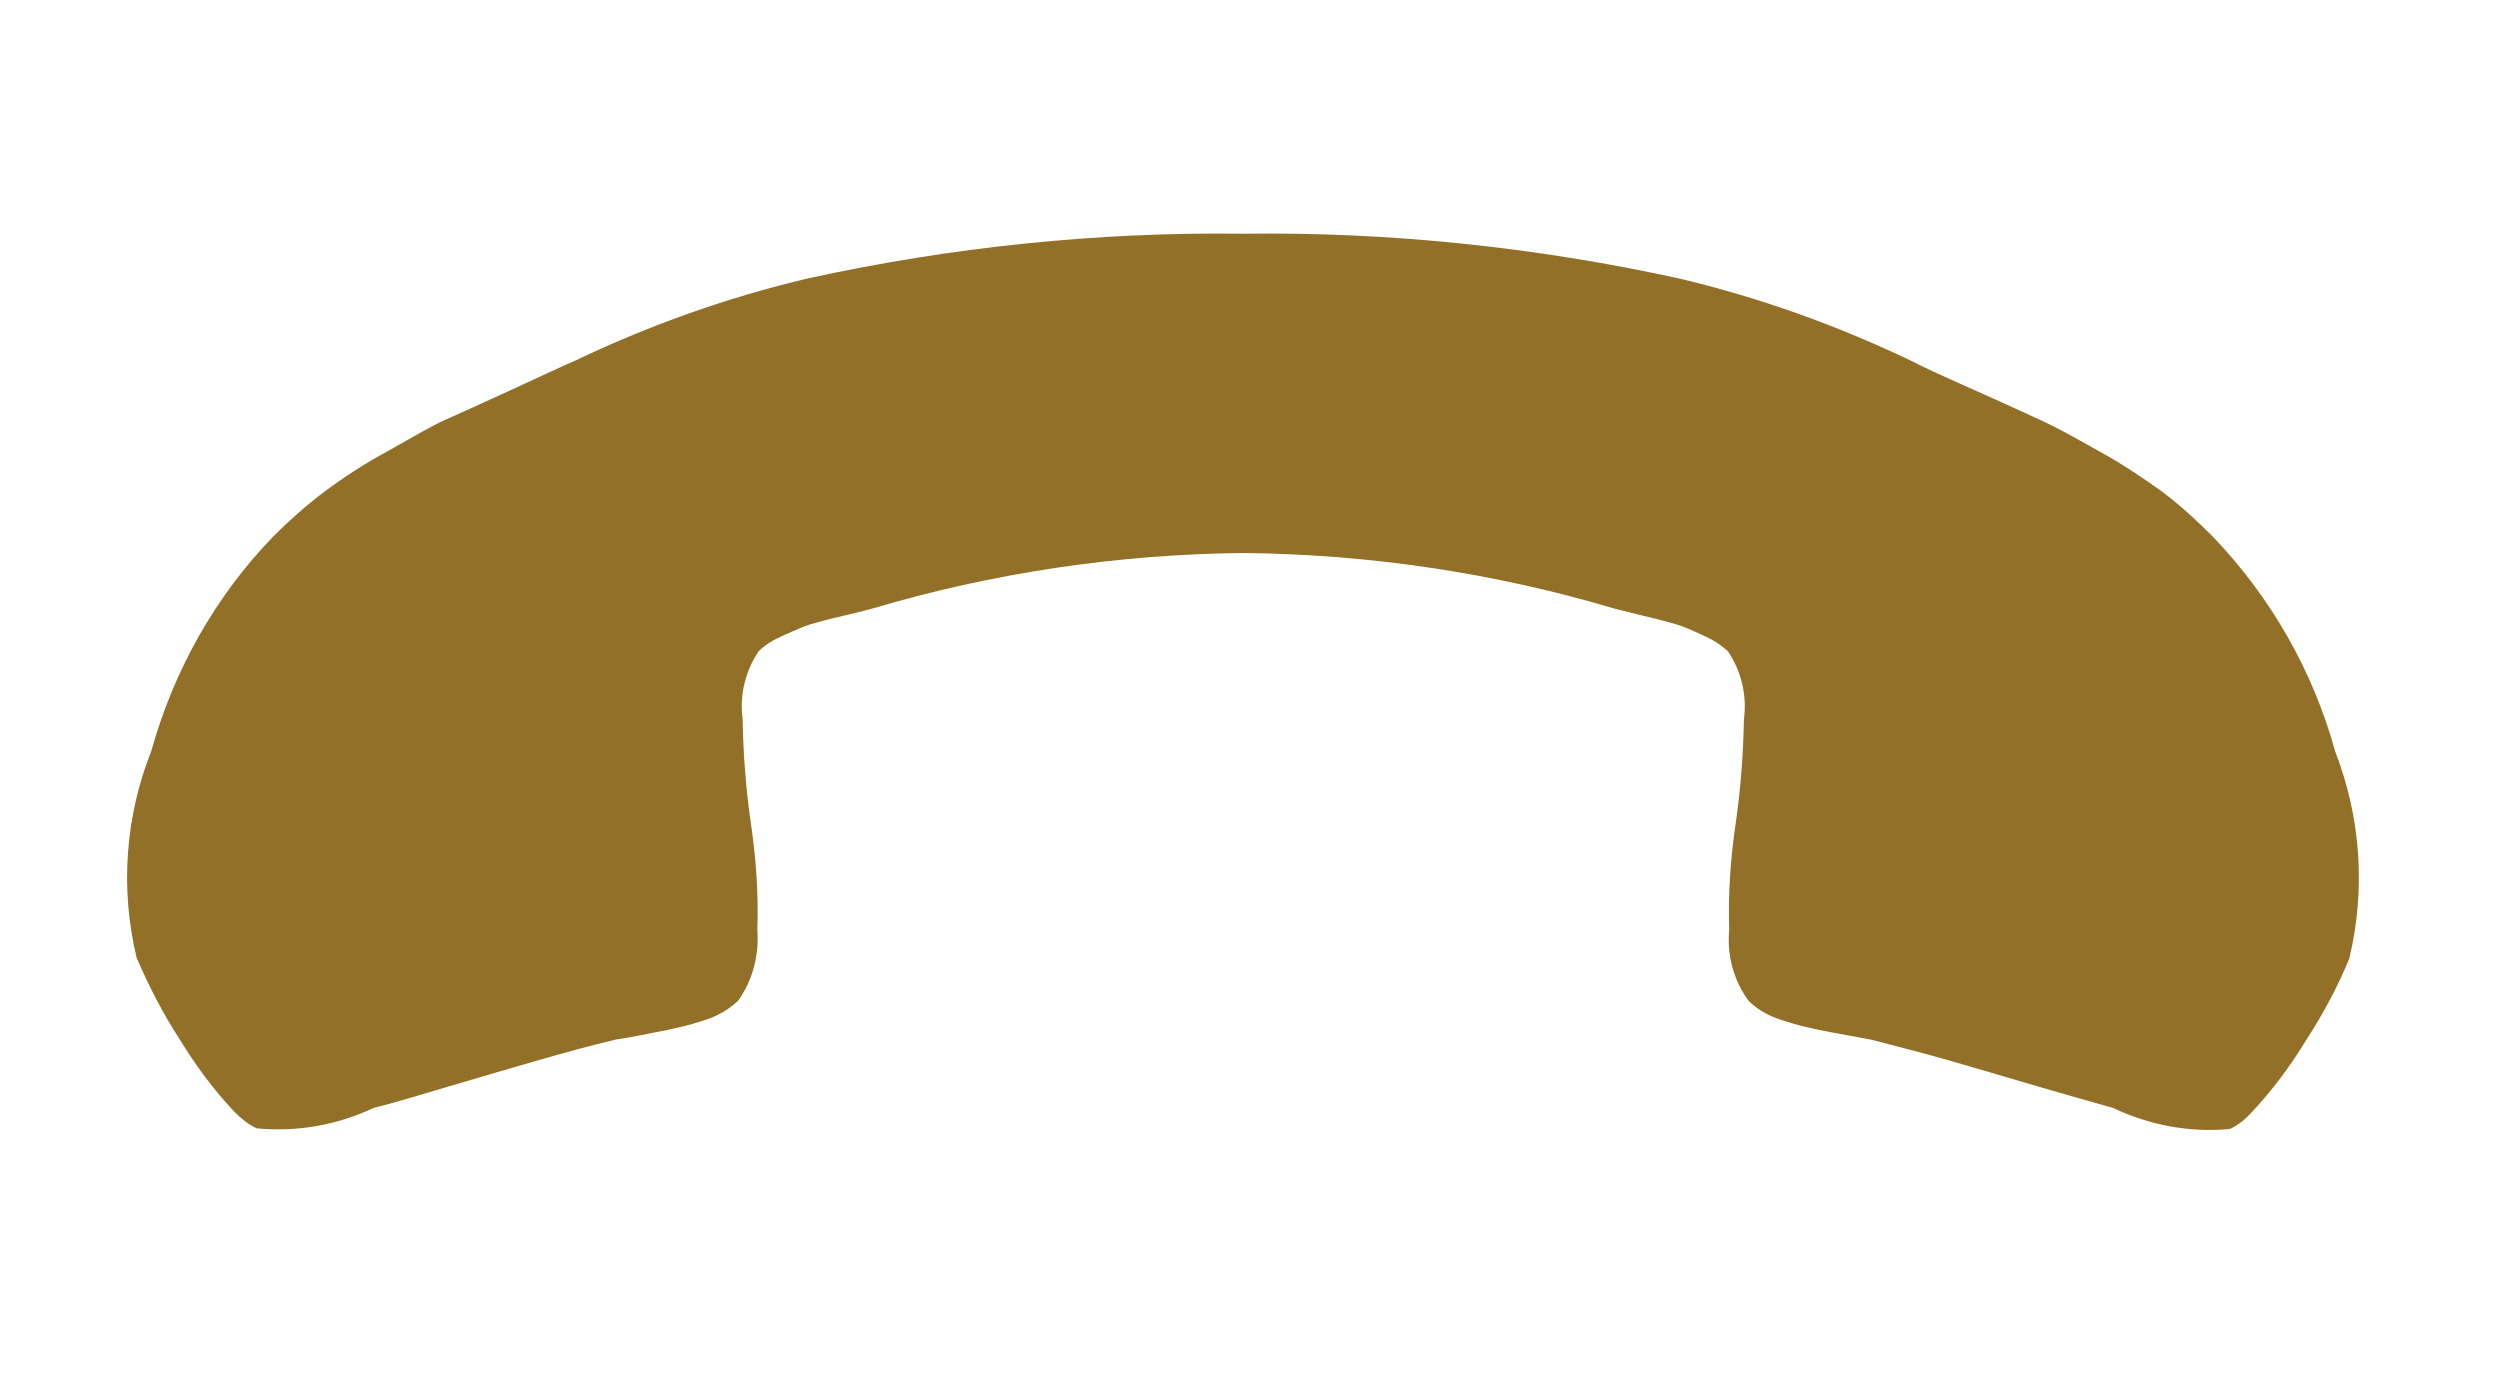 <?xml version="1.0" encoding="utf-8"?>
<!-- Generator: Adobe Illustrator 24.2.1, SVG Export Plug-In . SVG Version: 6.00 Build 0)  -->
<svg version="1.1" id="Layer_1" xmlns="http://www.w3.org/2000/svg" xmlns:xlink="http://www.w3.org/1999/xlink" x="0px" y="0px"
	 viewBox="0 0 39.15 21.55" style="enable-background:new 0 0 39.15 21.55;" xml:space="preserve">
<style type="text/css">
	.st0{fill:#937027;}
	.st1{fill:#A68B11;}
	.st2{fill:#FFFFFF;}
	.st3{fill:#08080A;}
</style>
<path id="Union_5" class="st0" d="M4.02,17.67c0.63,0.06,1.26-0.05,1.83-0.32c0.29-0.07,0.68-0.19,1.19-0.34s0.98-0.29,1.4-0.41
	s0.82-0.23,1.2-0.32c0.07-0.01,0.27-0.04,0.6-0.11c0.27-0.05,0.55-0.11,0.81-0.2c0.19-0.06,0.36-0.16,0.51-0.3
	c0.23-0.32,0.33-0.72,0.3-1.11c0.02-0.56-0.02-1.11-0.1-1.66c-0.08-0.54-0.12-1.09-0.13-1.64c-0.05-0.37,0.04-0.75,0.25-1.06
	c0.11-0.11,0.25-0.19,0.39-0.25c0.18-0.08,0.31-0.14,0.41-0.17s0.28-0.08,0.54-0.14c0.26-0.06,0.4-0.1,0.44-0.11
	c1.89-0.56,3.84-0.85,5.81-0.87c1.97,0.02,3.93,0.31,5.81,0.87c0.03,0.01,0.17,0.04,0.44,0.11c0.26,0.06,0.44,0.11,0.54,0.14
	c0.1,0.03,0.24,0.09,0.41,0.17c0.14,0.06,0.27,0.14,0.39,0.25c0.21,0.31,0.3,0.69,0.25,1.06c-0.01,0.55-0.05,1.09-0.13,1.64
	c-0.08,0.55-0.12,1.11-0.1,1.66c-0.04,0.4,0.07,0.79,0.3,1.11c0.14,0.14,0.32,0.24,0.51,0.3c0.26,0.09,0.54,0.15,0.81,0.2
	c0.33,0.06,0.54,0.1,0.6,0.11c0.38,0.1,0.78,0.2,1.2,0.32s0.89,0.26,1.4,0.41s0.91,0.26,1.19,0.34c0.57,0.27,1.2,0.39,1.83,0.33
	c0.13-0.06,0.24-0.15,0.34-0.26c0.33-0.35,0.61-0.73,0.86-1.14c0.26-0.4,0.49-0.83,0.67-1.27c0.26-1.08,0.18-2.21-0.22-3.24
	c-0.35-1.27-1.01-2.42-1.92-3.37c-0.25-0.25-0.51-0.49-0.79-0.7c-0.32-0.23-0.65-0.45-1-0.64c-0.39-0.22-0.68-0.38-0.88-0.47
	s-0.56-0.26-1.08-0.49c-0.52-0.23-0.84-0.38-0.95-0.44c-1.17-0.56-2.39-1-3.66-1.3c-2.24-0.49-4.53-0.73-6.82-0.7
	c-2.29-0.03-4.58,0.21-6.82,0.7c-1.27,0.3-2.5,0.74-3.67,1.3C8.88,5.7,8.56,5.85,8.04,6.09c-0.52,0.24-0.88,0.4-1.08,0.49
	S6.47,6.84,6.08,7.06c-0.35,0.19-0.68,0.4-1,0.64C4.8,7.91,4.53,8.15,4.28,8.4c-0.91,0.94-1.56,2.1-1.91,3.36
	C1.96,12.79,1.88,13.92,2.14,15c0.19,0.44,0.41,0.87,0.67,1.27c0.25,0.41,0.53,0.79,0.86,1.14C3.78,17.52,3.89,17.61,4.02,17.67
	L4.02,17.67z"/>
</svg>
